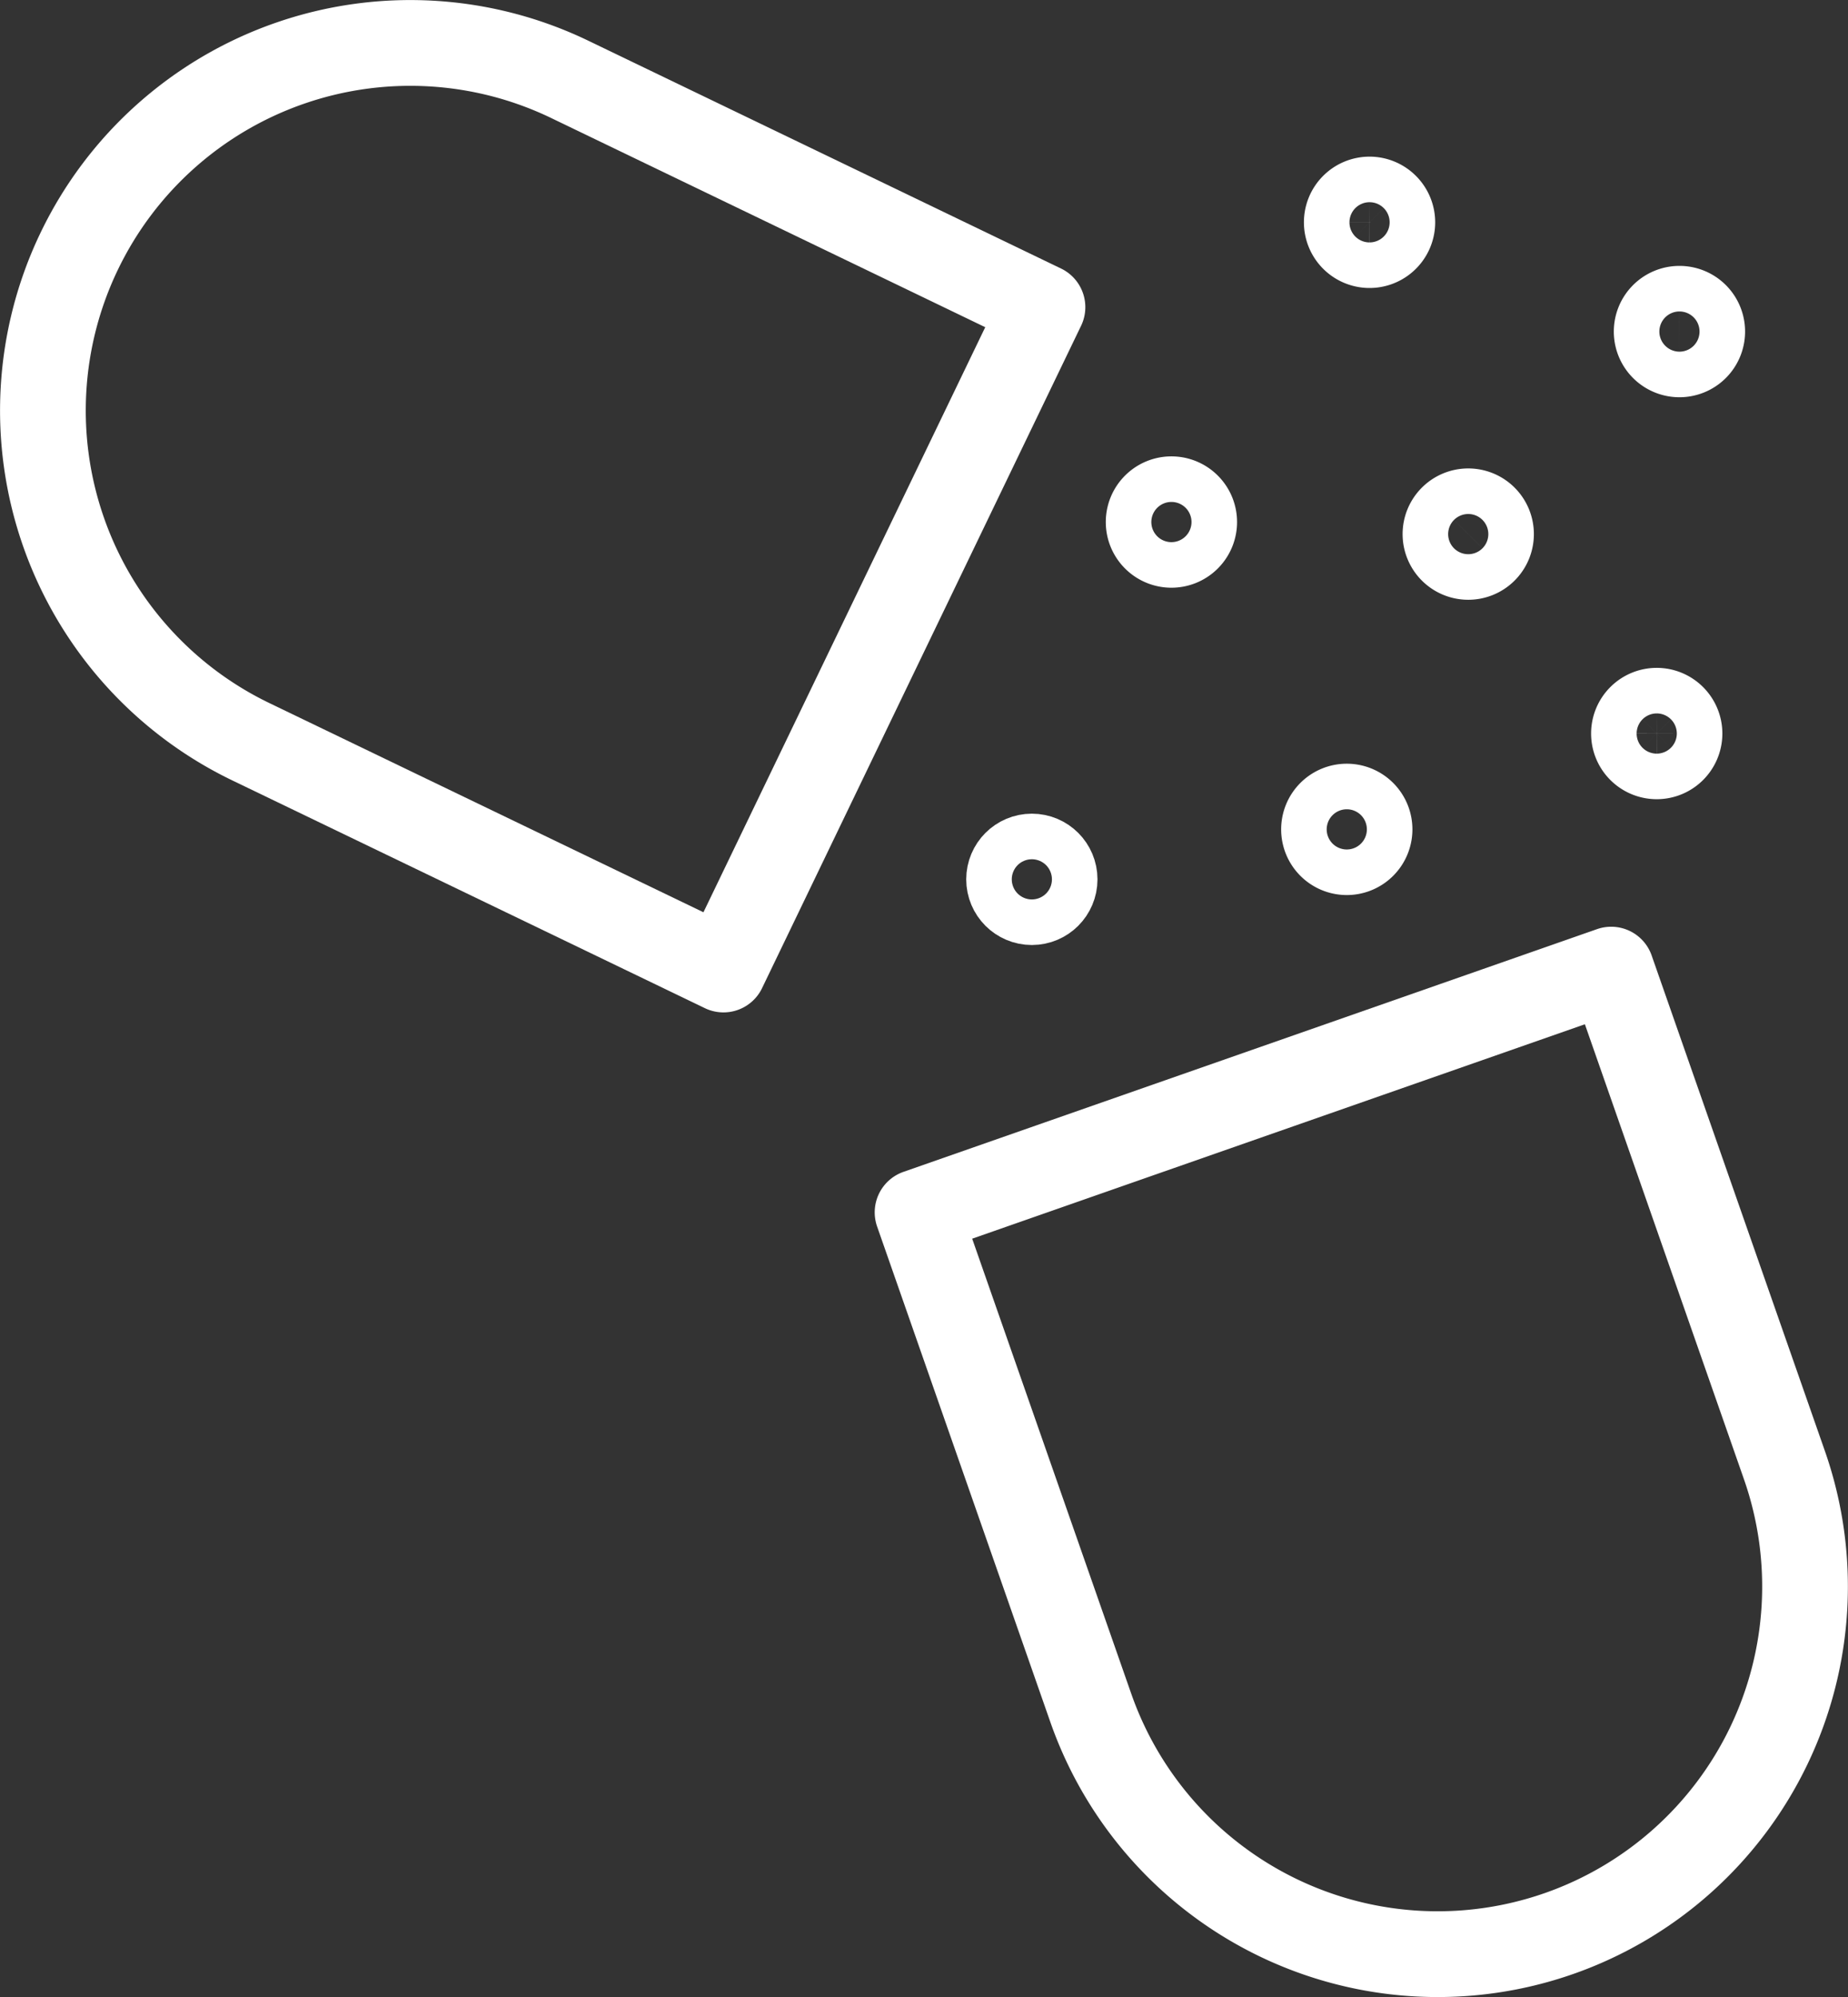 <svg xmlns="http://www.w3.org/2000/svg" viewBox="0 0 344.92 372.53"><rect x="0" y="0" width="344.92" height="372.53" fill="#333333" stroke="none"/><defs><style>.cls-1{fill:none;stroke:#fff;stroke-linecap:round;stroke-linejoin:round;stroke-width:16px;}</style></defs><title>l 12</title><g id="m_2" data-name="m 2"><g id="icons_layer" data-name="icons layer"><path class="cls-1" d="M106.35,14.81a68.57,68.57,0,0,0-91.54,32h0a68.58,68.58,0,0,0,32,91.55l88.22,42.49L194.57,57.3Z"/><path class="cls-1" d="M333.05,273.29l-32.33-92.42L171.26,226.15l32.33,92.43A68.59,68.59,0,0,0,291,360.67h0A68.58,68.58,0,0,0,333.05,273.29Z"/><path class="cls-1" d="M278.29,99.63A4.25,4.25,0,1,1,274,95.38,4.25,4.25,0,0,1,278.29,99.63Z"/><path class="cls-1" d="M317.71,61.85a4.25,4.25,0,1,1-4.24-4.25A4.24,4.24,0,0,1,317.71,61.85Z"/><path class="cls-1" d="M222.89,97.38a4.25,4.25,0,1,1-4.25-4.25A4.25,4.25,0,0,1,222.89,97.38Z"/><path class="cls-1" d="M255.62,154.71a4.25,4.25,0,1,1-4.25-4.25A4.25,4.25,0,0,1,255.62,154.71Z"/><path class="cls-1" d="M259.87,41.47a4.25,4.25,0,1,1-4.25-4.25A4.26,4.26,0,0,1,259.87,41.47Z"/><path class="cls-1" d="M313.47,136.83a4.25,4.25,0,1,1-4.25-4.25A4.26,4.26,0,0,1,313.47,136.83Z"/><circle class="cls-1" cx="192.59" cy="164.03" r="4.25"/></g></g></svg>